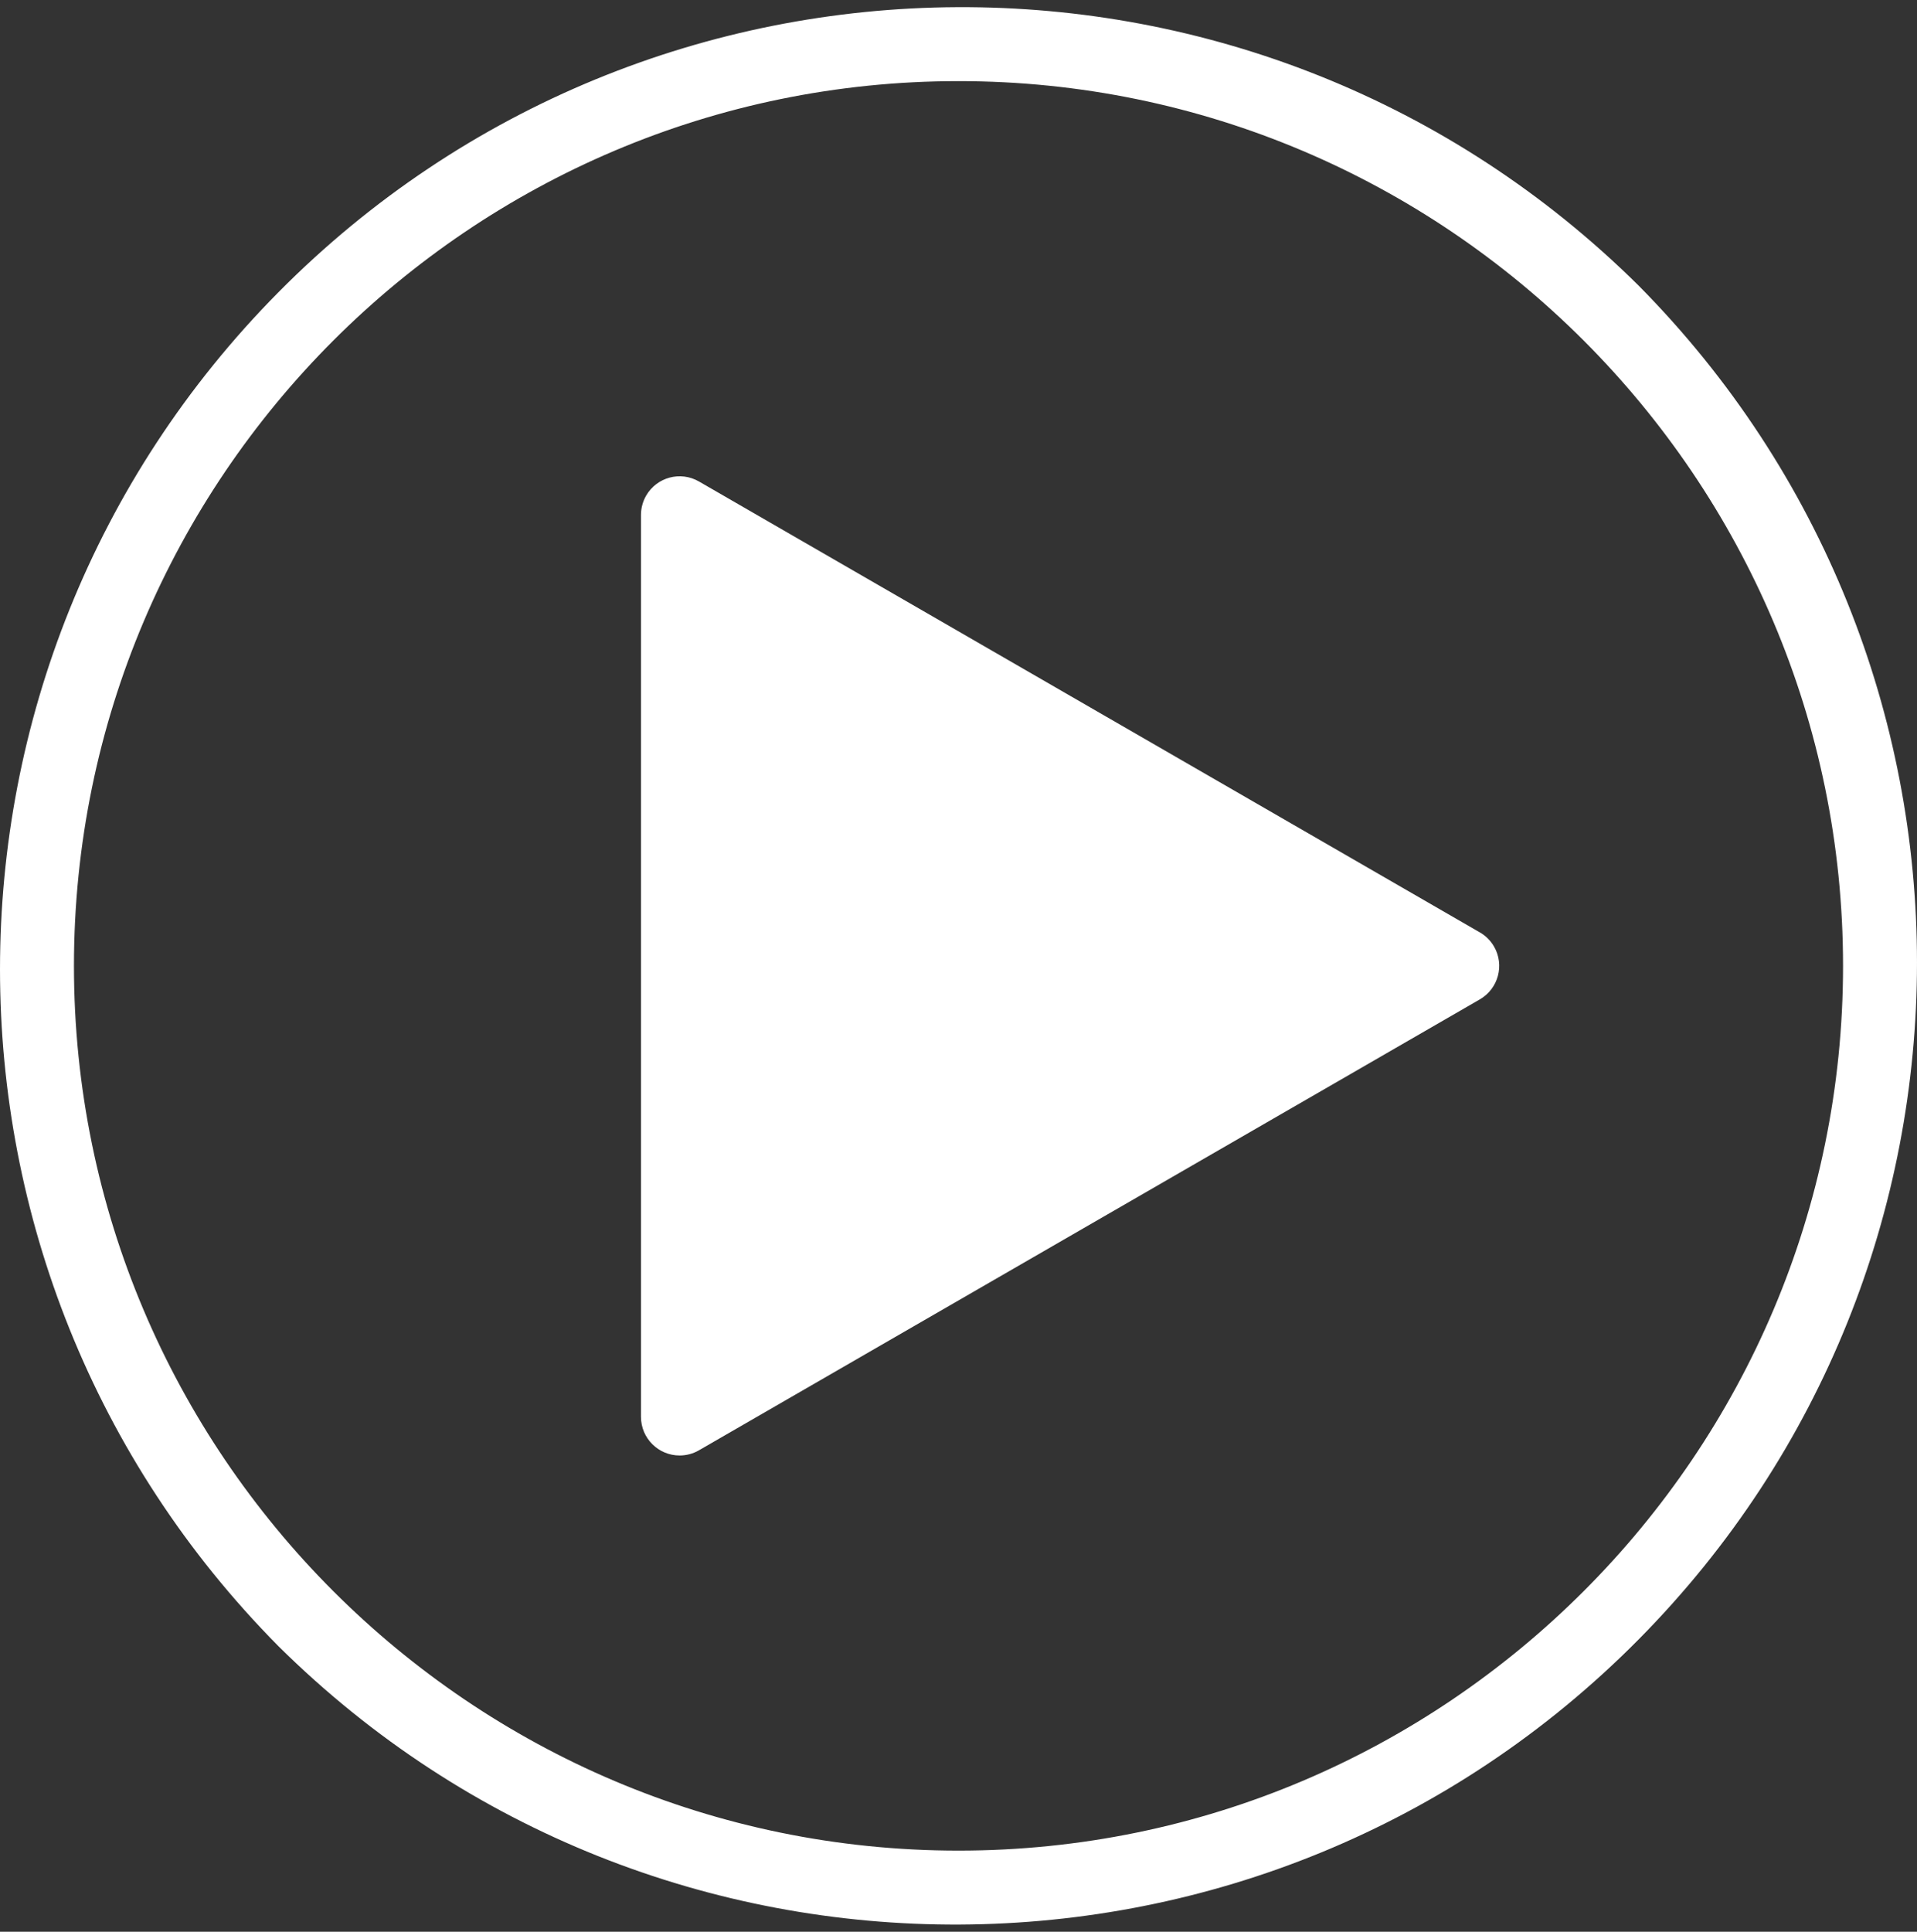 <svg width="134" height="135" viewBox="0 0 134 135" fill="none" xmlns="http://www.w3.org/2000/svg">
<rect x="0" y="0" width="134" height="135" fill="#333333" stroke="none"/>
<path d="M114.541 19.959C88.155 -6.168 45.586 -5.959 19.459 20.427C-6.486 46.628 -6.486 88.839 19.459 115.041C45.844 141.168 88.414 140.959 114.541 114.574C140.486 88.372 140.486 46.161 114.541 19.959ZM67 129.331C32.906 129.331 5.169 101.594 5.169 67.5C5.169 33.406 32.906 5.669 67 5.669C101.094 5.669 128.831 33.406 128.831 67.5C128.831 101.594 101.094 129.331 67 129.331Z" fill="white"/>
<path d="M103.445 65.16V65.163L48.857 33.648C47.565 32.902 45.913 33.344 45.166 34.636C44.93 35.047 44.805 35.512 44.805 35.986V99.017C44.805 100.509 46.016 101.718 47.507 101.717C47.981 101.717 48.447 101.592 48.857 101.355L103.445 69.84C104.737 69.094 105.18 67.442 104.435 66.15C104.197 65.739 103.856 65.397 103.445 65.16Z" fill="white"/>
</svg>
